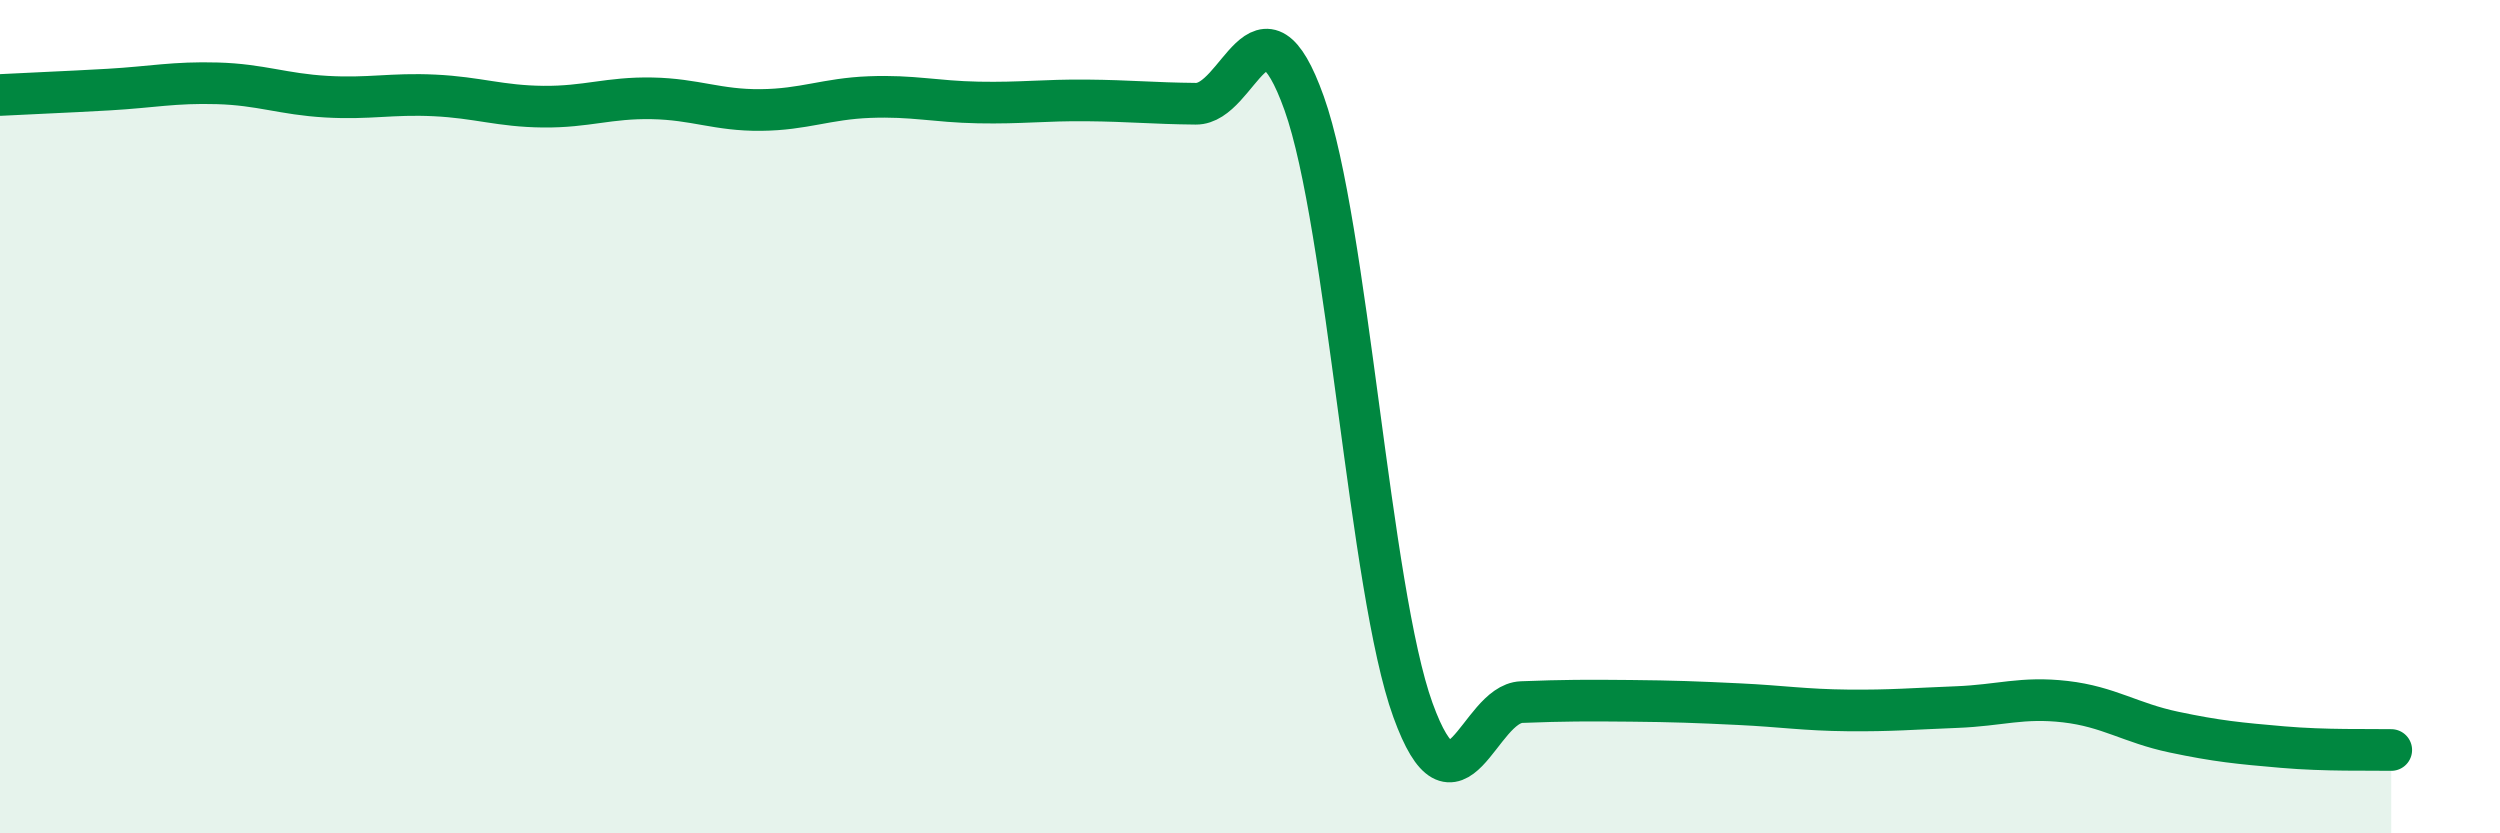 
    <svg width="60" height="20" viewBox="0 0 60 20" xmlns="http://www.w3.org/2000/svg">
      <path
        d="M 0,2.28 C 0.52,2.25 1.57,2.21 2.61,2.15 C 3.65,2.09 4.18,1.97 5.22,2 C 6.26,2.03 6.79,2.26 7.83,2.32 C 8.87,2.38 9.39,2.24 10.43,2.29 C 11.47,2.34 12,2.55 13.04,2.56 C 14.08,2.57 14.61,2.34 15.65,2.36 C 16.69,2.38 17.22,2.65 18.26,2.64 C 19.3,2.63 19.83,2.37 20.87,2.33 C 21.91,2.29 22.44,2.44 23.48,2.46 C 24.52,2.48 25.05,2.4 26.09,2.41 C 27.13,2.42 27.66,2.48 28.7,2.49 C 29.74,2.5 30.26,-0.43 31.3,2.48 C 32.34,5.39 32.87,14.17 33.91,17.04 C 34.95,19.91 35.48,16.89 36.52,16.85 C 37.56,16.81 38.09,16.81 39.13,16.82 C 40.17,16.83 40.7,16.85 41.74,16.9 C 42.78,16.95 43.31,17.04 44.35,17.05 C 45.39,17.06 45.92,17.01 46.96,16.97 C 48,16.93 48.53,16.72 49.57,16.84 C 50.61,16.96 51.13,17.35 52.17,17.57 C 53.21,17.79 53.74,17.84 54.78,17.93 C 55.82,18.02 56.87,17.99 57.39,18L57.39 20L0 20Z"
        fill="#008740"
        opacity="0.1"
        stroke-linecap="round"
        stroke-linejoin="round"
      />
      <path
        d="M 0,2.28 C 0.52,2.25 1.57,2.21 2.61,2.15 C 3.65,2.09 4.18,1.97 5.22,2 C 6.26,2.03 6.79,2.26 7.83,2.32 C 8.87,2.38 9.39,2.24 10.43,2.29 C 11.47,2.34 12,2.55 13.04,2.56 C 14.08,2.57 14.61,2.34 15.65,2.36 C 16.69,2.38 17.22,2.65 18.26,2.64 C 19.3,2.63 19.83,2.37 20.87,2.33 C 21.91,2.29 22.44,2.44 23.48,2.46 C 24.52,2.48 25.05,2.4 26.09,2.41 C 27.13,2.42 27.66,2.48 28.7,2.49 C 29.74,2.5 30.26,-0.43 31.3,2.48 C 32.34,5.39 32.87,14.17 33.91,17.04 C 34.95,19.91 35.48,16.89 36.52,16.85 C 37.56,16.81 38.09,16.81 39.13,16.82 C 40.17,16.83 40.7,16.85 41.74,16.9 C 42.78,16.95 43.31,17.04 44.35,17.05 C 45.39,17.06 45.92,17.01 46.96,16.97 C 48,16.93 48.53,16.72 49.57,16.84 C 50.61,16.96 51.13,17.35 52.17,17.57 C 53.21,17.79 53.74,17.84 54.78,17.93 C 55.82,18.02 56.87,17.99 57.39,18"
        stroke="#008740"
        stroke-width="1"
        fill="none"
        stroke-linecap="round"
        stroke-linejoin="round"
      />
    </svg>
  